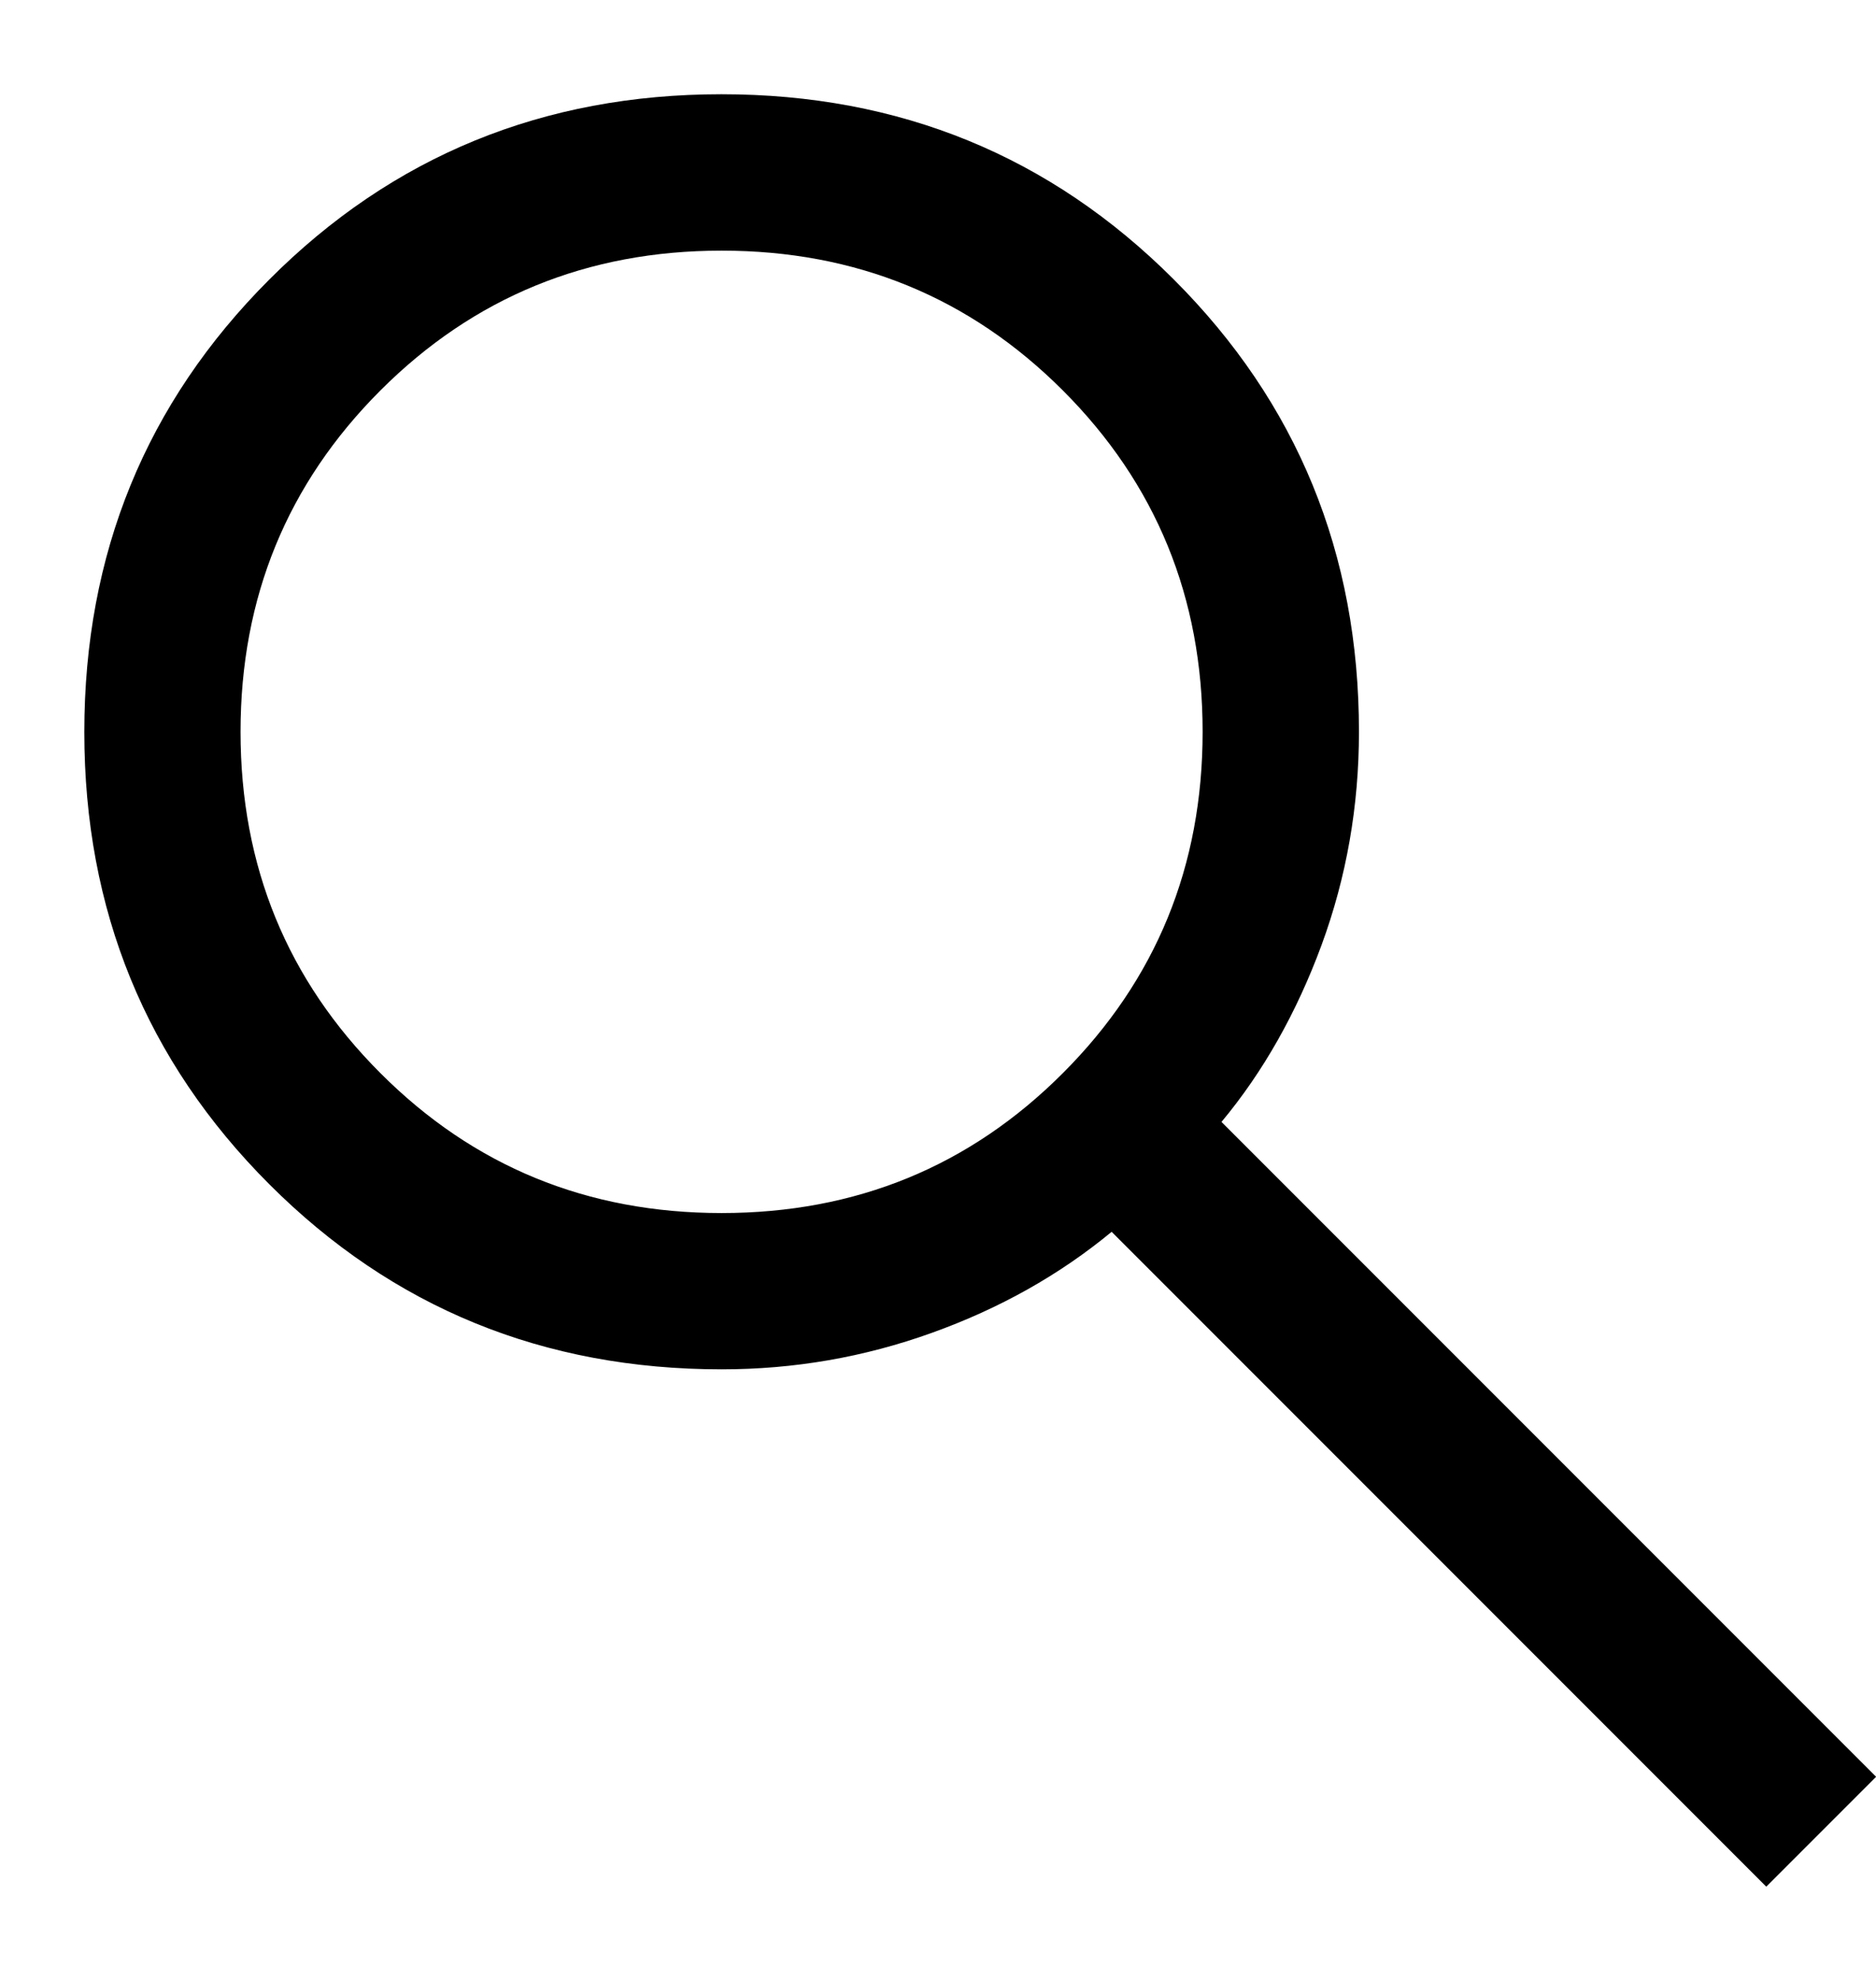 <svg width="18" height="19" viewBox="0 0 18 19" fill="none" xmlns="http://www.w3.org/2000/svg">
  <path
    d="M16.947 18.096L10.666 11.815C10.166 12.228 9.591 12.551 8.941 12.784C8.291 13.018 7.619 13.134 6.924 13.134C5.215 13.134 3.768 12.543 2.584 11.359C1.401 10.176 0.809 8.73 0.809 7.021C0.809 5.312 1.4 3.865 2.584 2.681C3.767 1.496 5.214 0.904 6.922 0.904C8.631 0.904 10.078 1.496 11.262 2.68C12.447 3.864 13.039 5.31 13.039 7.019C13.039 7.733 12.919 8.415 12.68 9.065C12.44 9.715 12.12 10.281 11.72 10.761L18.001 17.042L16.947 18.096ZM6.924 11.635C8.212 11.635 9.304 11.188 10.198 10.293C11.092 9.399 11.539 8.308 11.539 7.019C11.539 5.731 11.092 4.639 10.198 3.745C9.304 2.851 8.212 2.404 6.924 2.404C5.635 2.404 4.544 2.851 3.65 3.745C2.756 4.639 2.308 5.731 2.308 7.019C2.308 8.308 2.756 9.399 3.65 10.293C4.544 11.188 5.635 11.635 6.924 11.635Z"
    fill="black" />
</svg>